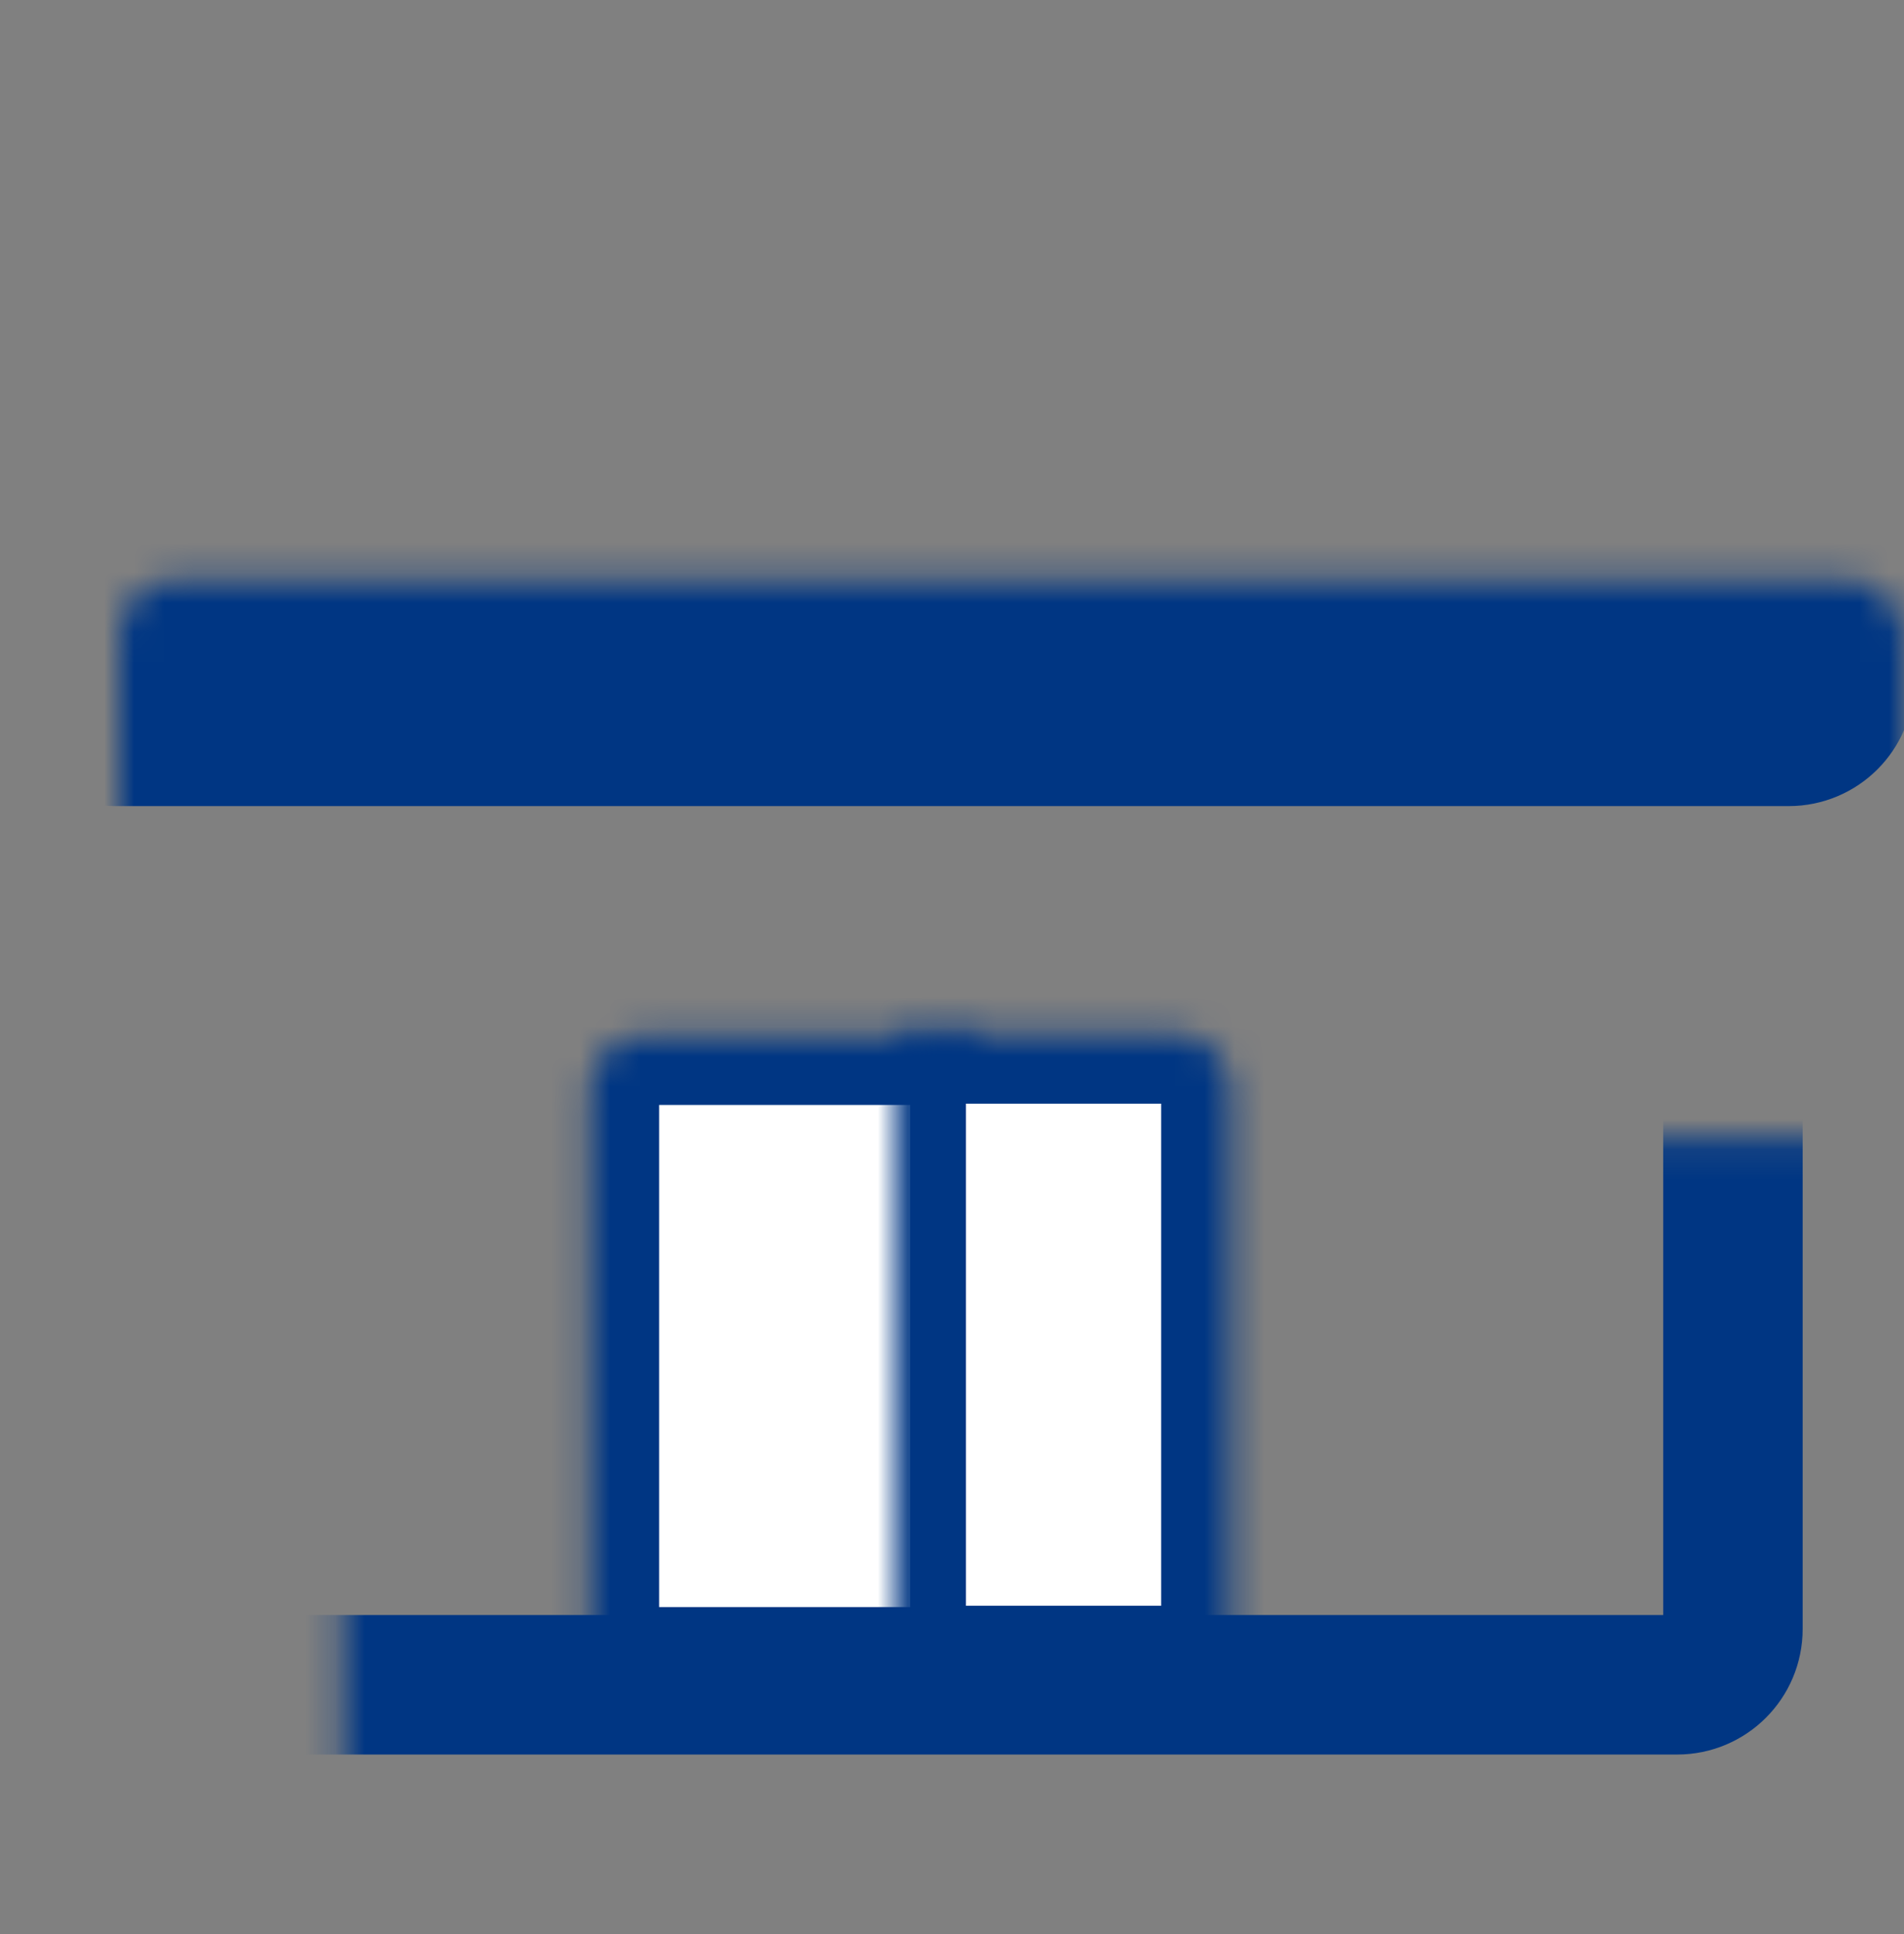 <svg width="64" height="65" viewBox="0 0 64 65" fill="none" xmlns="http://www.w3.org/2000/svg">
<rect x="0" y="0" width="64" height="65" fill="#808080" stroke="none"/>
<mask id="path-1-inside-1_971_6982" fill="white">
<rect x="5.75" y="19.123" width="52.5" height="37.5" rx="1.875"/>
</mask>
<rect x="5.75" y="19.123" width="52.5" height="37.5" rx="1.875" stroke="#003683" stroke-width="4.688" stroke-linejoin="round" mask="url(#path-1-inside-1_971_6982)"/>
<mask id="path-2-inside-2_971_6982" fill="white">
<rect x="2" y="9.748" width="60" height="15" rx="1.875"/>
</mask>
<rect x="2" y="9.748" width="60" height="15" rx="1.875" fill="#003683" stroke="#003683" stroke-width="4.688" stroke-linejoin="round" mask="url(#path-2-inside-2_971_6982)"/>
<mask id="path-3-inside-3_971_6982" fill="white">
<path d="M19.812 36.667C19.812 35.632 20.652 34.792 21.688 34.792H32.938V56.355H19.812V36.667Z"/>
</mask>
<path d="M19.812 36.667C19.812 35.632 20.652 34.792 21.688 34.792H32.938V56.355H19.812V36.667Z" fill="white" stroke="#003683" stroke-width="4.688" stroke-linejoin="round" mask="url(#path-3-inside-3_971_6982)"/>
<mask id="path-4-inside-4_971_6982" fill="white">
<path d="M30.125 34.748H39.5C40.535 34.748 41.375 35.587 41.375 36.623V56.31H30.125V34.748Z"/>
</mask>
<path d="M30.125 34.748H39.5C40.535 34.748 41.375 35.587 41.375 36.623V56.31H30.125V34.748Z" fill="white" stroke="#003683" stroke-width="4.688" stroke-linejoin="round" mask="url(#path-4-inside-4_971_6982)"/>
</svg>
